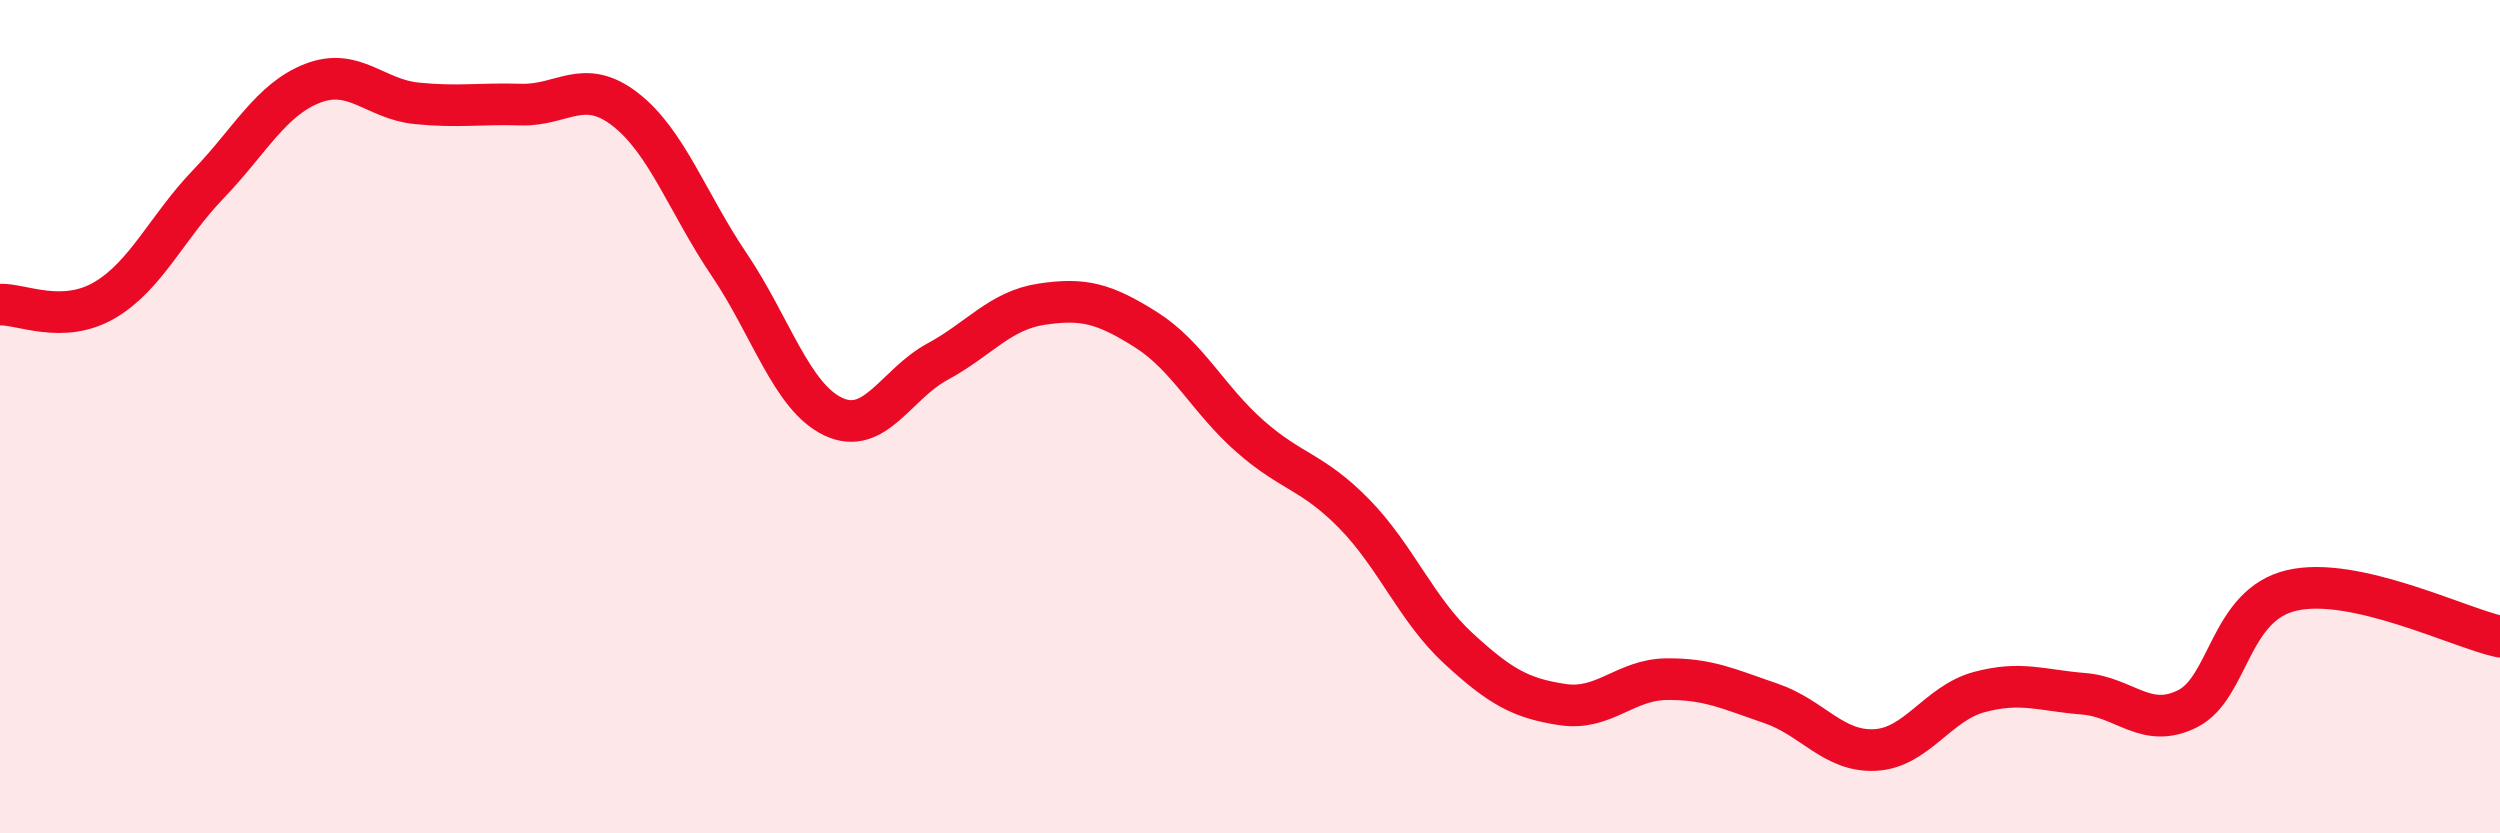 
    <svg width="60" height="20" viewBox="0 0 60 20" xmlns="http://www.w3.org/2000/svg">
      <path
        d="M 0,7.31 C 0.5,7.29 1.5,7.79 2.5,7.21 C 3.5,6.63 4,5.46 5,4.42 C 6,3.38 6.5,2.39 7.5,2 C 8.5,1.61 9,2.38 10,2.48 C 11,2.58 11.5,2.48 12.5,2.51 C 13.5,2.54 14,1.85 15,2.62 C 16,3.39 16.5,4.87 17.5,6.35 C 18.5,7.83 19,9.53 20,10 C 21,10.47 21.5,9.22 22.5,8.68 C 23.5,8.14 24,7.45 25,7.3 C 26,7.15 26.5,7.28 27.5,7.91 C 28.5,8.54 29,9.59 30,10.47 C 31,11.35 31.5,11.31 32.5,12.33 C 33.5,13.35 34,14.64 35,15.56 C 36,16.48 36.5,16.76 37.5,16.91 C 38.5,17.06 39,16.31 40,16.3 C 41,16.29 41.5,16.54 42.5,16.88 C 43.5,17.22 44,18.05 45,18 C 46,17.95 46.5,16.88 47.5,16.61 C 48.5,16.34 49,16.57 50,16.65 C 51,16.73 51.5,17.51 52.5,17.01 C 53.5,16.51 53.5,14.52 55,14.17 C 56.5,13.82 59,15.06 60,15.28L60 20L0 20Z"
        fill="#EB0A25"
        opacity="0.1"
        stroke-linecap="round"
        stroke-linejoin="round"
      />
      <path
        d="M 0,7.31 C 0.5,7.29 1.5,7.79 2.5,7.21 C 3.5,6.63 4,5.46 5,4.42 C 6,3.38 6.5,2.39 7.5,2 C 8.5,1.61 9,2.38 10,2.48 C 11,2.58 11.5,2.48 12.5,2.51 C 13.5,2.54 14,1.85 15,2.62 C 16,3.39 16.5,4.87 17.5,6.35 C 18.5,7.83 19,9.53 20,10 C 21,10.47 21.5,9.22 22.5,8.68 C 23.5,8.14 24,7.45 25,7.3 C 26,7.15 26.5,7.28 27.5,7.91 C 28.5,8.54 29,9.59 30,10.47 C 31,11.35 31.5,11.31 32.5,12.33 C 33.5,13.35 34,14.64 35,15.56 C 36,16.48 36.5,16.76 37.5,16.91 C 38.5,17.06 39,16.31 40,16.3 C 41,16.29 41.5,16.54 42.5,16.88 C 43.5,17.22 44,18.05 45,18 C 46,17.95 46.5,16.88 47.5,16.61 C 48.5,16.34 49,16.57 50,16.65 C 51,16.73 51.5,17.51 52.5,17.01 C 53.5,16.51 53.5,14.52 55,14.17 C 56.5,13.82 59,15.06 60,15.28"
        stroke="#EB0A25"
        stroke-width="1"
        fill="none"
        stroke-linecap="round"
        stroke-linejoin="round"
      />
    </svg>
  